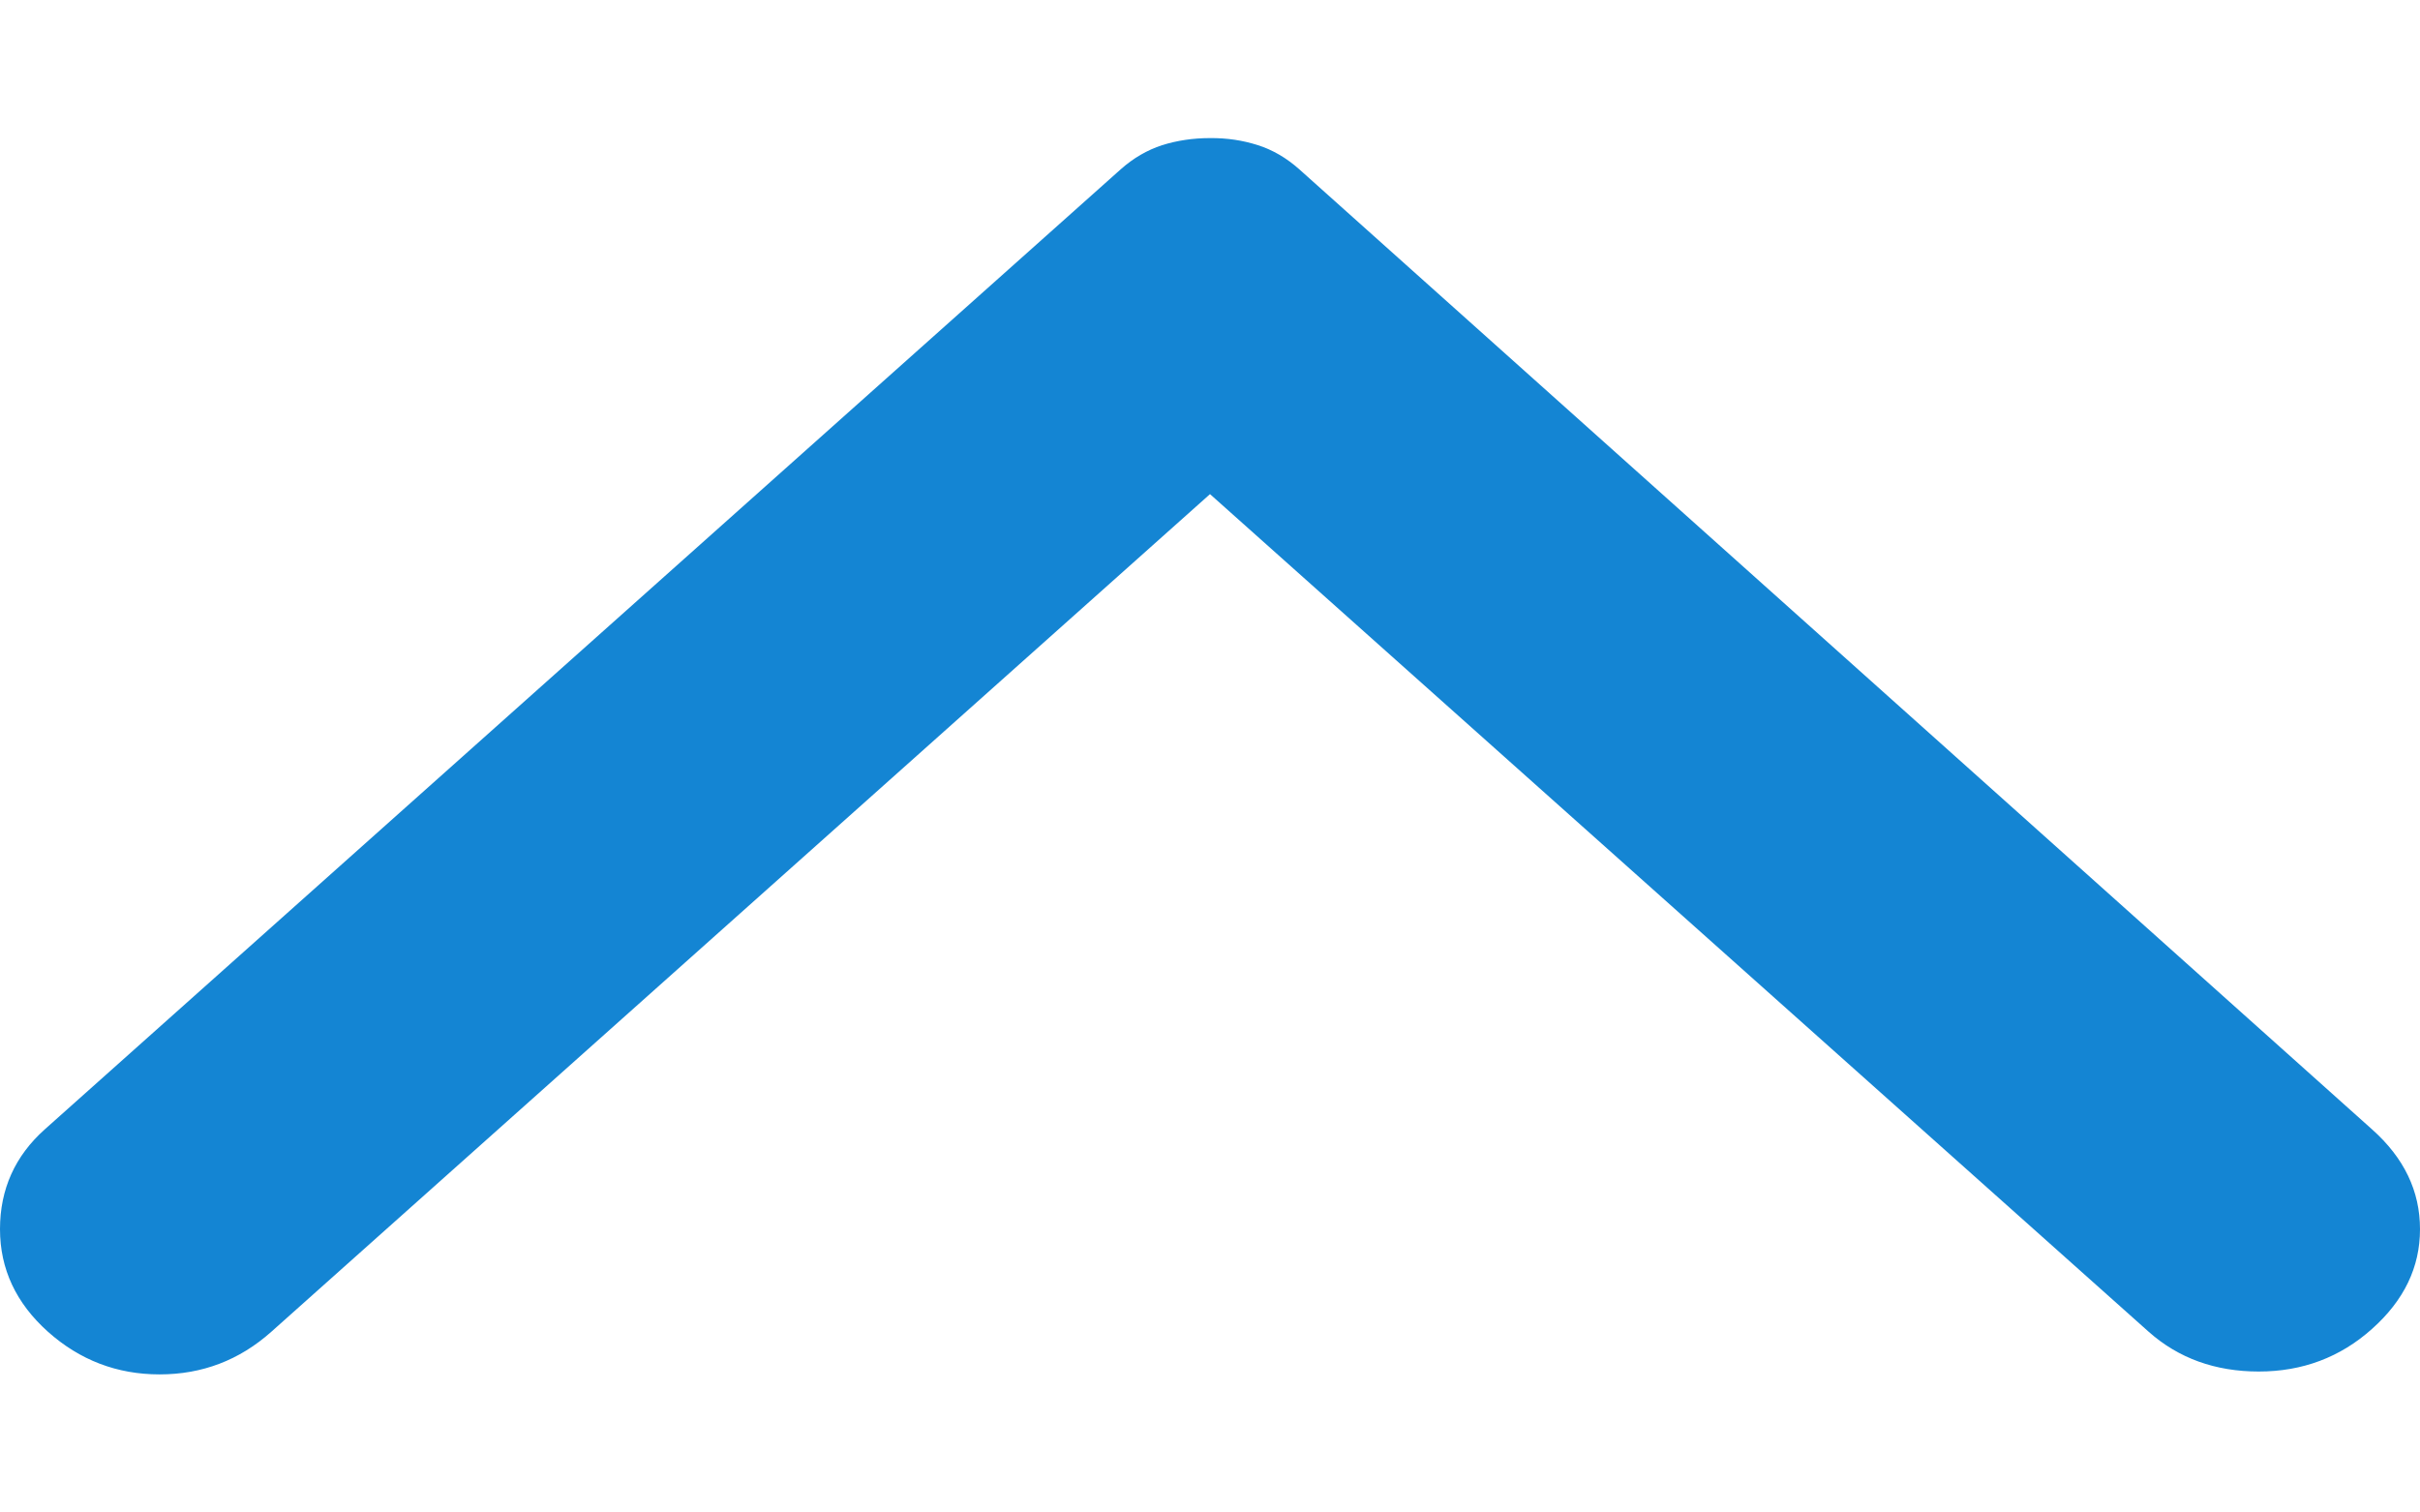 <svg width="16" height="10" viewBox="0 0 16 10" fill="none" xmlns="http://www.w3.org/2000/svg">
<path d="M15.683 7.467L8.591 1.12C8.507 1.045 8.415 0.991 8.317 0.96C8.218 0.928 8.113 0.912 8 0.913C7.887 0.913 7.782 0.929 7.683 0.96C7.585 0.992 7.493 1.045 7.409 1.12L0.296 7.467C0.099 7.643 -3.03799e-07 7.863 -3.15325e-07 8.127C-3.26852e-07 8.39 0.106 8.616 0.317 8.805C0.528 8.993 0.774 9.087 1.055 9.087C1.337 9.087 1.583 8.993 1.794 8.805L8 3.267L14.206 8.805C14.403 8.98 14.646 9.068 14.934 9.068C15.223 9.068 15.473 8.974 15.683 8.786C15.895 8.597 16 8.378 16 8.127C16 7.875 15.895 7.656 15.683 7.467Z" fill="#1485D3"/>
</svg>
